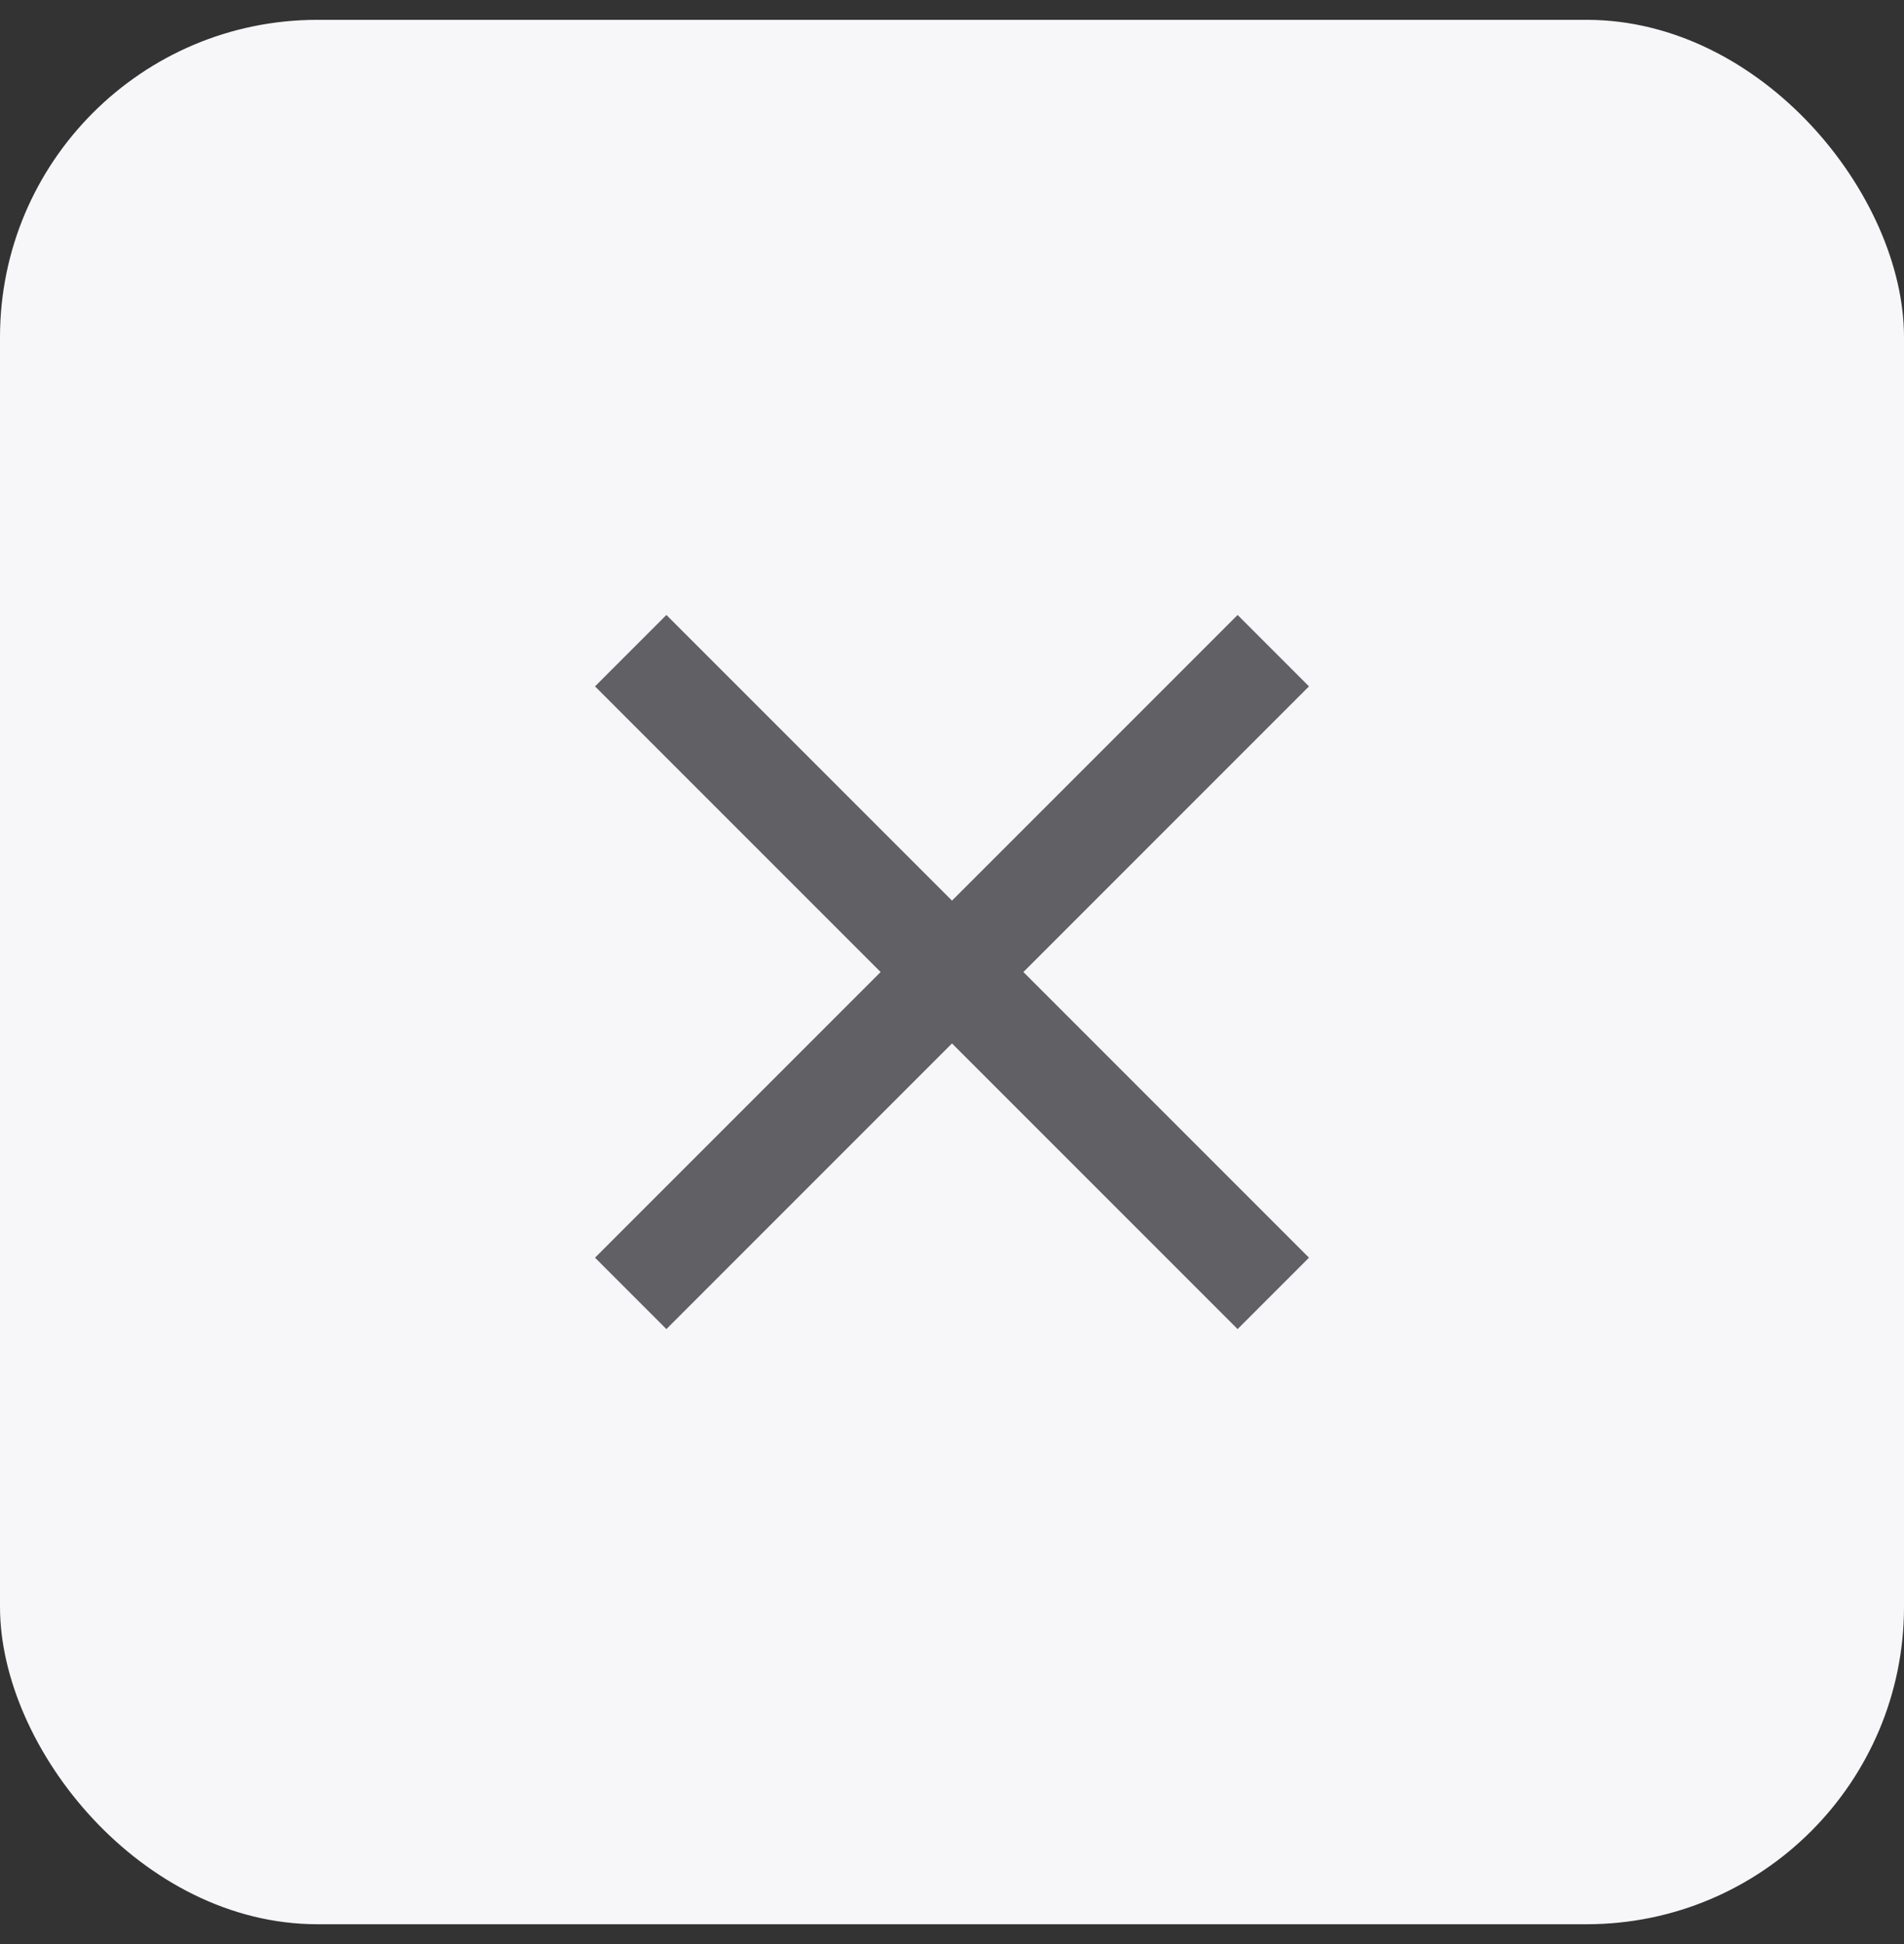 <svg width="48" height="49" viewBox="0 0 48 49" fill="none" xmlns="http://www.w3.org/2000/svg">
<rect x="0" y="0" width="48" height="49" fill="#333333" stroke="none"/>
<rect y="0.5" width="48" height="48" rx="8" fill="#F7F7FA"/>
<path d="M16.8 33.5L15 31.7L22.2 24.5L15 17.3L16.8 15.5L24 22.7L31.2 15.5L33 17.3L25.8 24.5L33 31.7L31.2 33.5L24 26.3L16.8 33.5Z" fill="#616165"/>
</svg>
